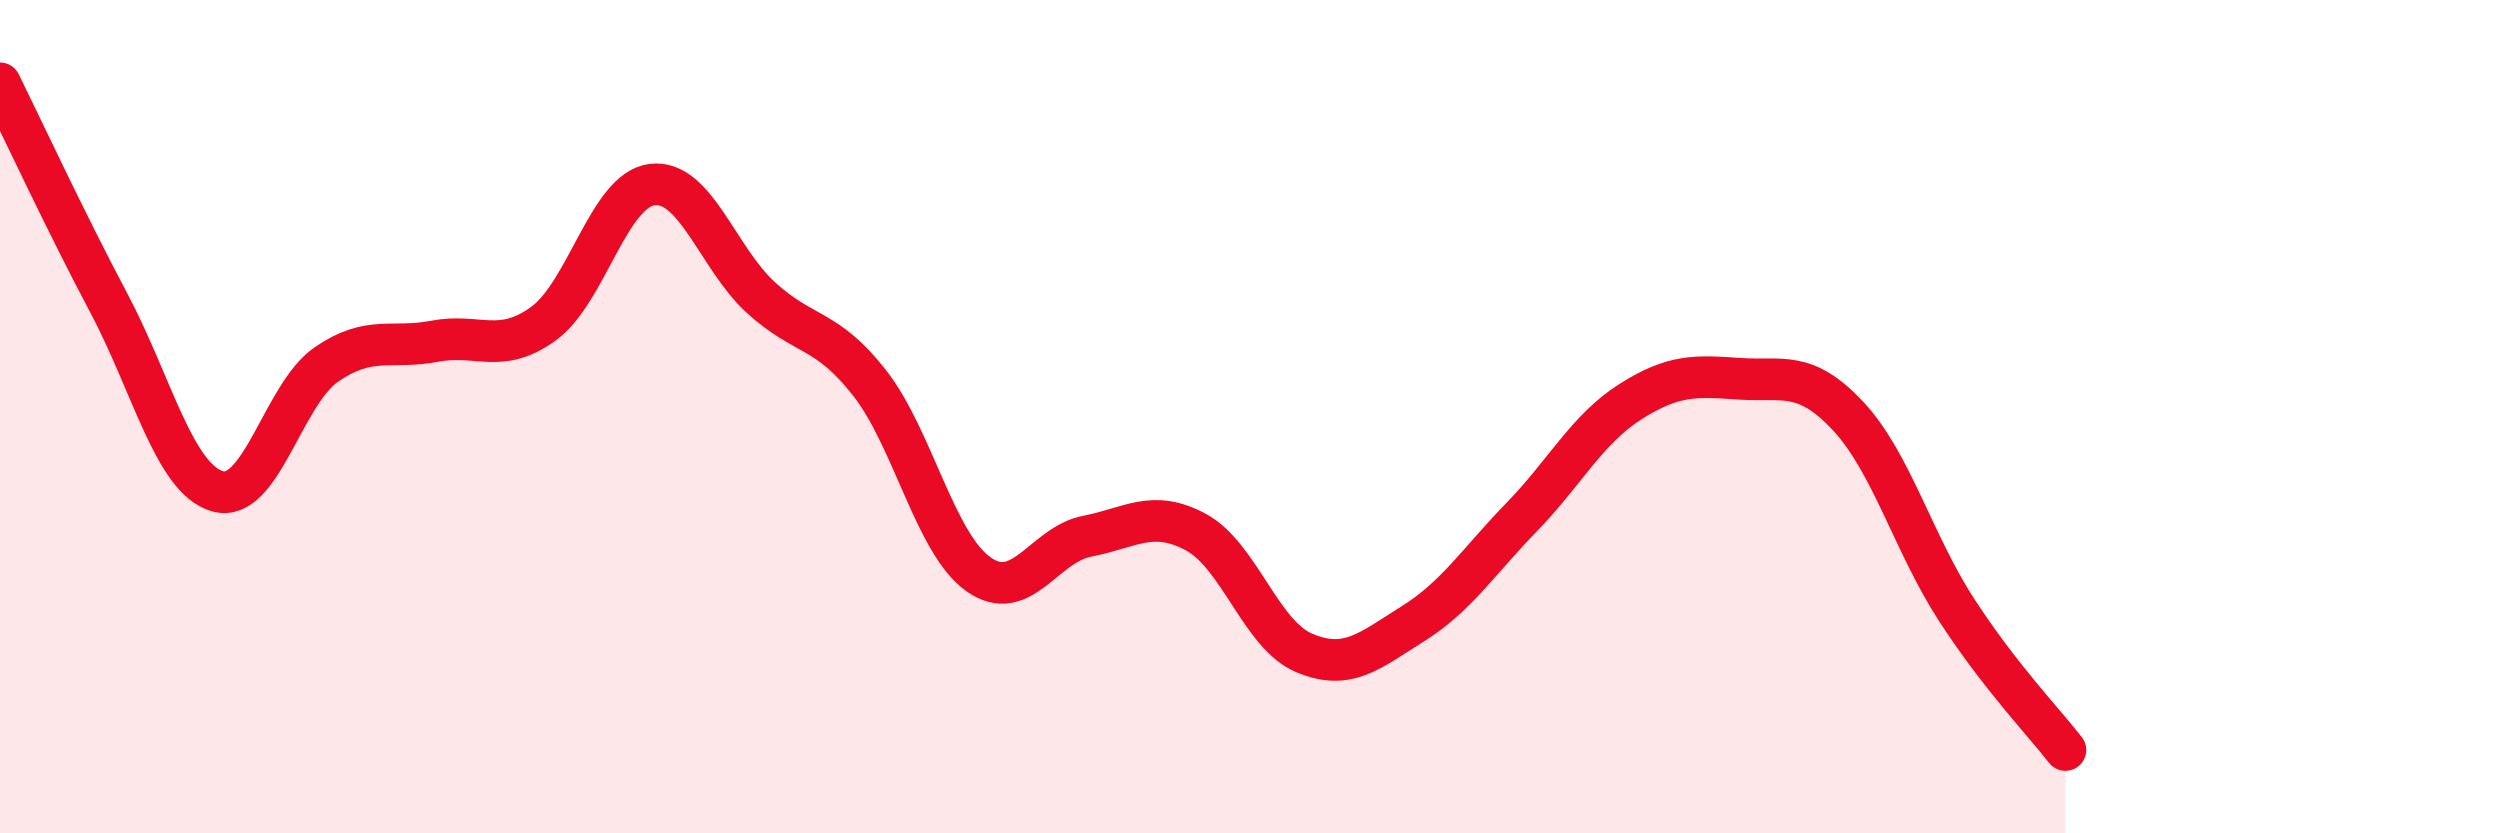 
    <svg width="60" height="20" viewBox="0 0 60 20" xmlns="http://www.w3.org/2000/svg">
      <path
        d="M 0,2 C 0.52,3.05 1.57,5.31 2.61,7.27 C 3.65,9.23 4.18,11.49 5.22,11.79 C 6.26,12.09 6.79,9.47 7.83,8.75 C 8.87,8.03 9.39,8.39 10.43,8.19 C 11.47,7.99 12,8.52 13.04,7.77 C 14.08,7.02 14.61,4.56 15.65,4.43 C 16.69,4.3 17.22,6.19 18.26,7.14 C 19.3,8.09 19.83,7.86 20.87,9.19 C 21.91,10.52 22.44,13.04 23.48,13.78 C 24.52,14.52 25.05,13.07 26.09,12.87 C 27.13,12.67 27.66,12.21 28.7,12.77 C 29.74,13.33 30.26,15.23 31.3,15.67 C 32.34,16.11 32.87,15.62 33.91,14.97 C 34.95,14.32 35.48,13.48 36.52,12.41 C 37.56,11.34 38.09,10.3 39.13,9.64 C 40.17,8.98 40.7,9.02 41.74,9.09 C 42.78,9.16 43.31,8.87 44.35,9.98 C 45.39,11.09 45.92,13.04 46.96,14.64 C 48,16.24 49.05,17.33 49.57,18L49.57 20L0 20Z"
        fill="#EB0A25"
        opacity="0.1"
        stroke-linecap="round"
        stroke-linejoin="round"
      />
      <path
        d="M 0,2 C 0.52,3.05 1.57,5.31 2.61,7.27 C 3.65,9.23 4.18,11.49 5.22,11.79 C 6.26,12.09 6.79,9.47 7.83,8.75 C 8.87,8.03 9.39,8.39 10.43,8.19 C 11.47,7.99 12,8.52 13.04,7.77 C 14.08,7.02 14.61,4.56 15.65,4.43 C 16.69,4.3 17.22,6.19 18.26,7.14 C 19.3,8.09 19.83,7.86 20.87,9.19 C 21.91,10.52 22.44,13.04 23.48,13.78 C 24.52,14.52 25.05,13.07 26.09,12.87 C 27.13,12.67 27.66,12.21 28.7,12.77 C 29.74,13.33 30.26,15.23 31.3,15.67 C 32.34,16.11 32.87,15.62 33.91,14.97 C 34.95,14.32 35.48,13.48 36.52,12.41 C 37.56,11.34 38.09,10.3 39.13,9.64 C 40.17,8.98 40.7,9.02 41.74,9.09 C 42.78,9.16 43.31,8.87 44.35,9.98 C 45.39,11.09 45.92,13.04 46.96,14.64 C 48,16.24 49.05,17.33 49.57,18"
        stroke="#EB0A25"
        stroke-width="1"
        fill="none"
        stroke-linecap="round"
        stroke-linejoin="round"
      />
    </svg>
  